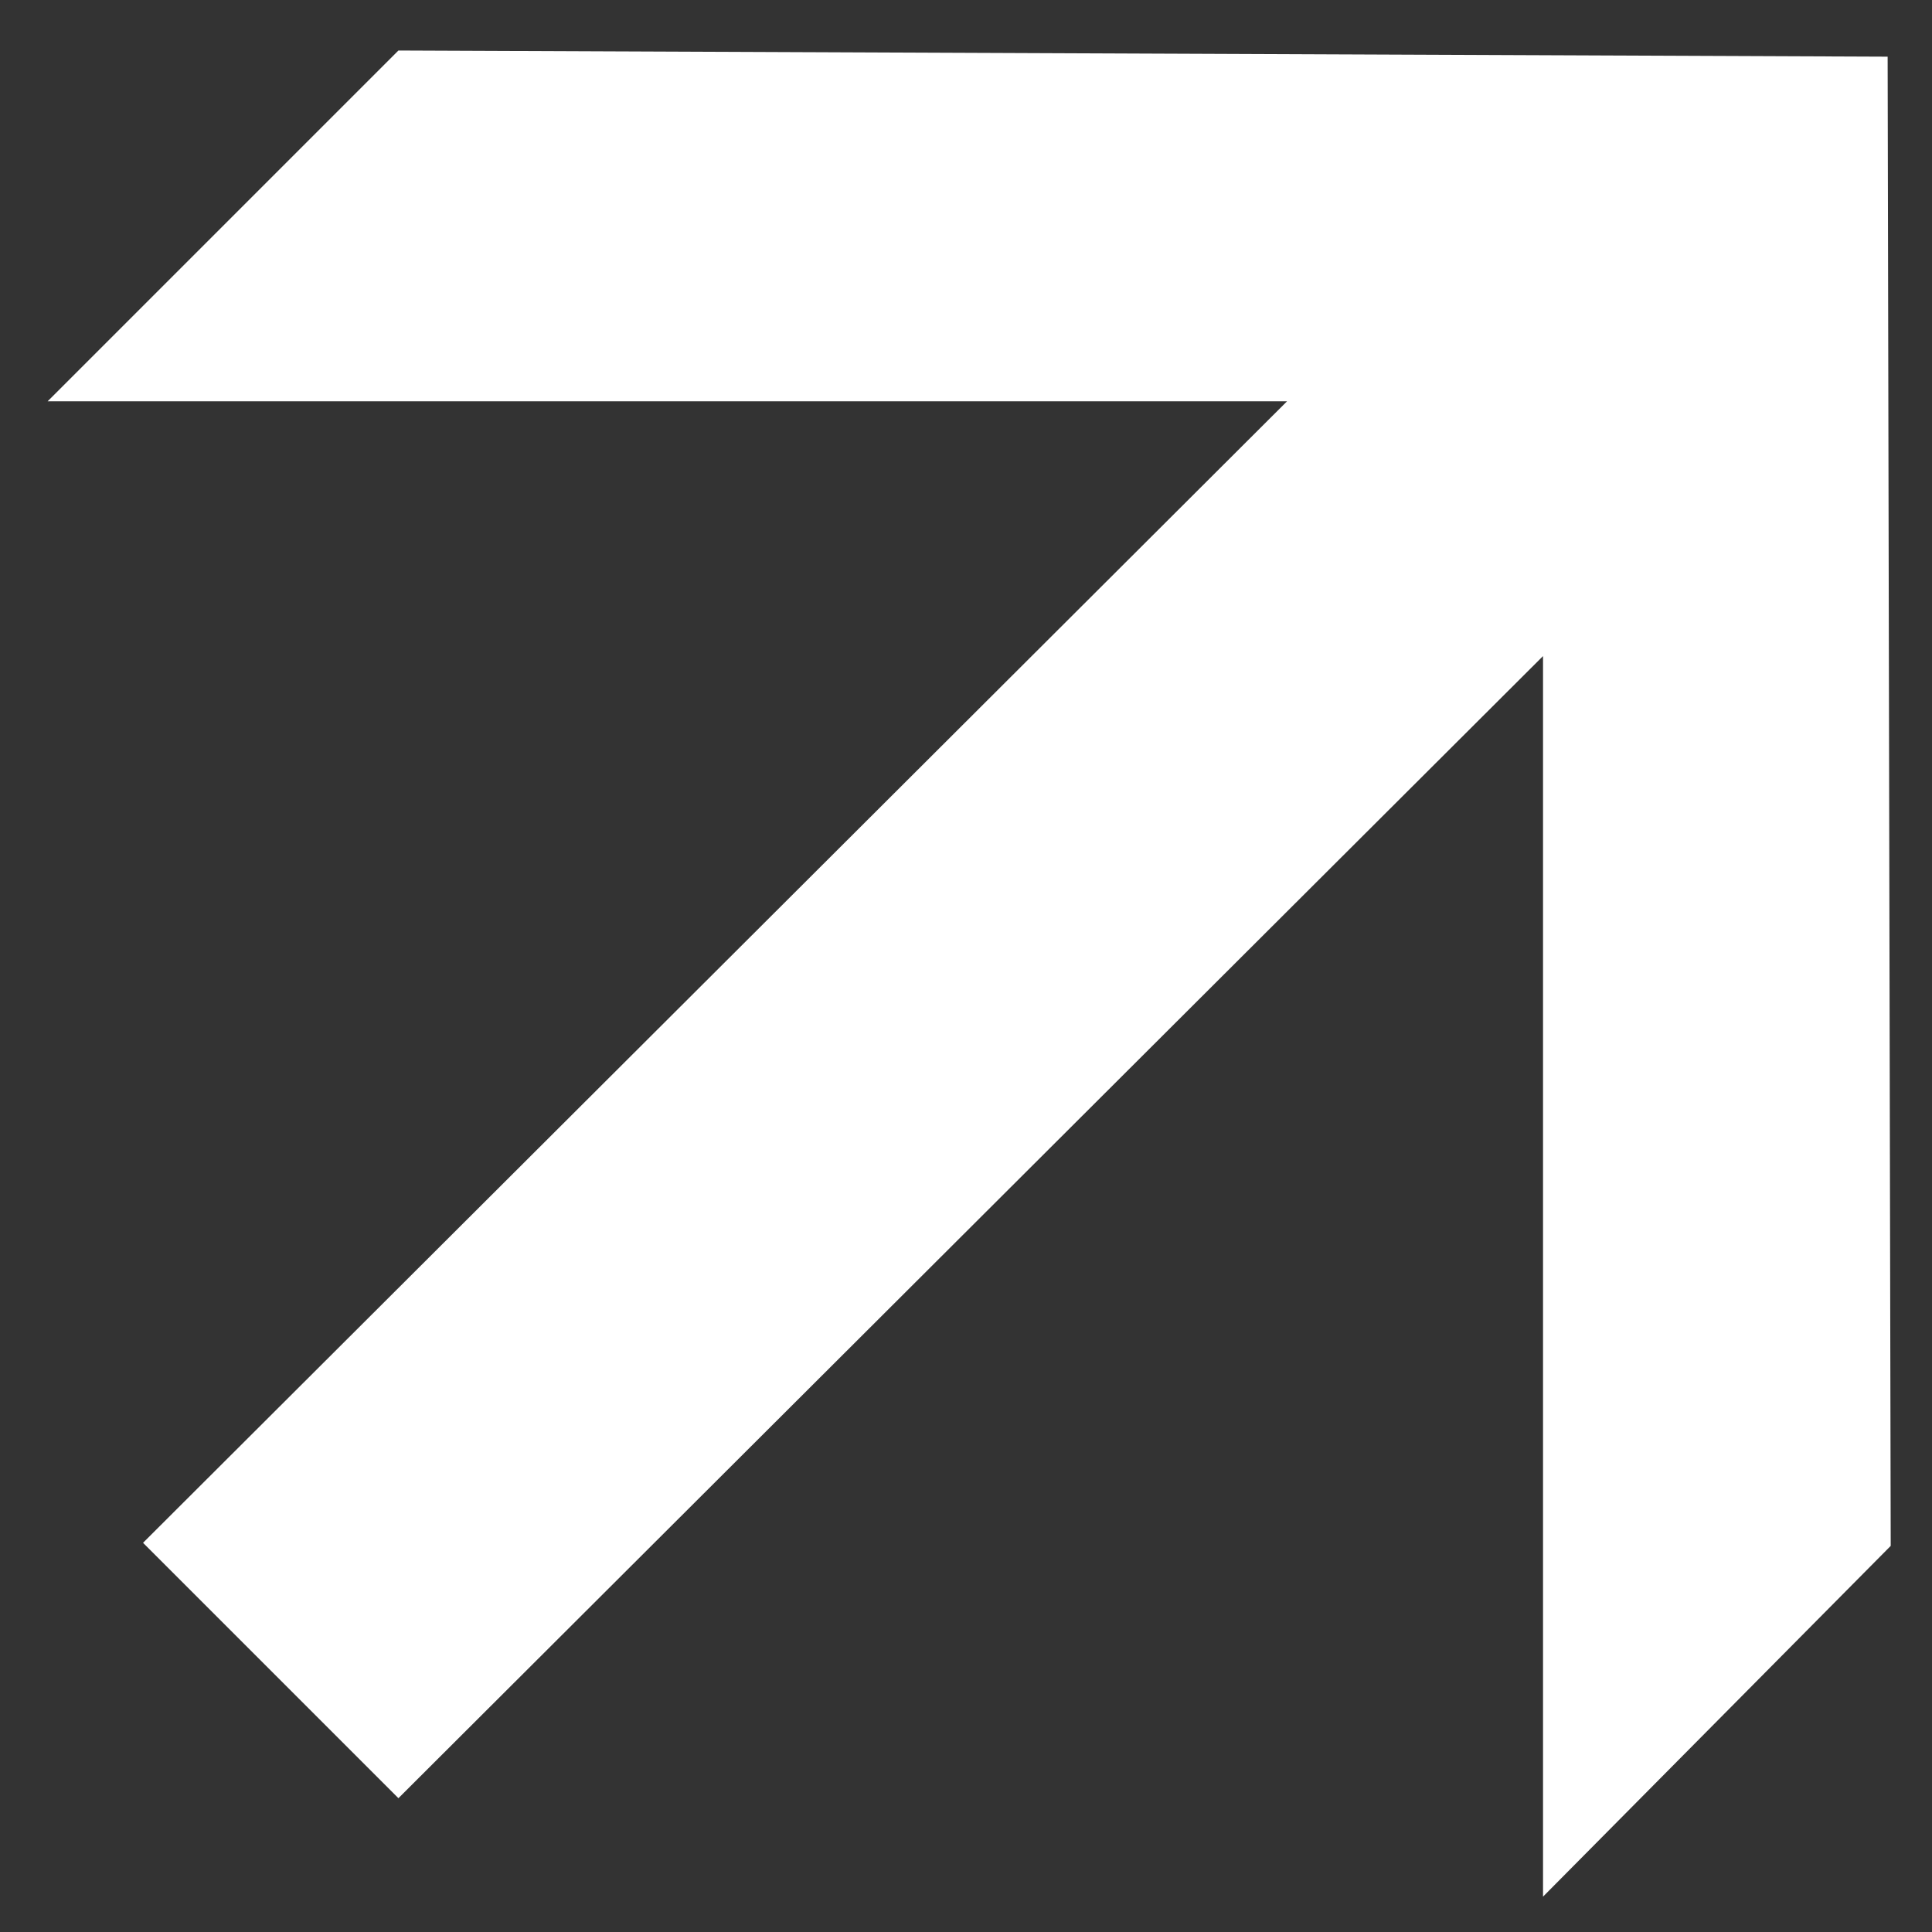 <svg width="27" height="27" viewBox="0 0 27 27" fill="none" xmlns="http://www.w3.org/2000/svg">
<rect x="0" y="0" width="27" height="27" fill="#333333" stroke="none"/>
<path d="M1.999 21.561L21.736 1.867L21.048 5.608H0.666L5.568 0.706L26.38 0.792L26.423 21.604L21.564 26.506V6.081L25.305 5.436L5.568 25.13L1.999 21.561Z" fill="white"/>
</svg>
